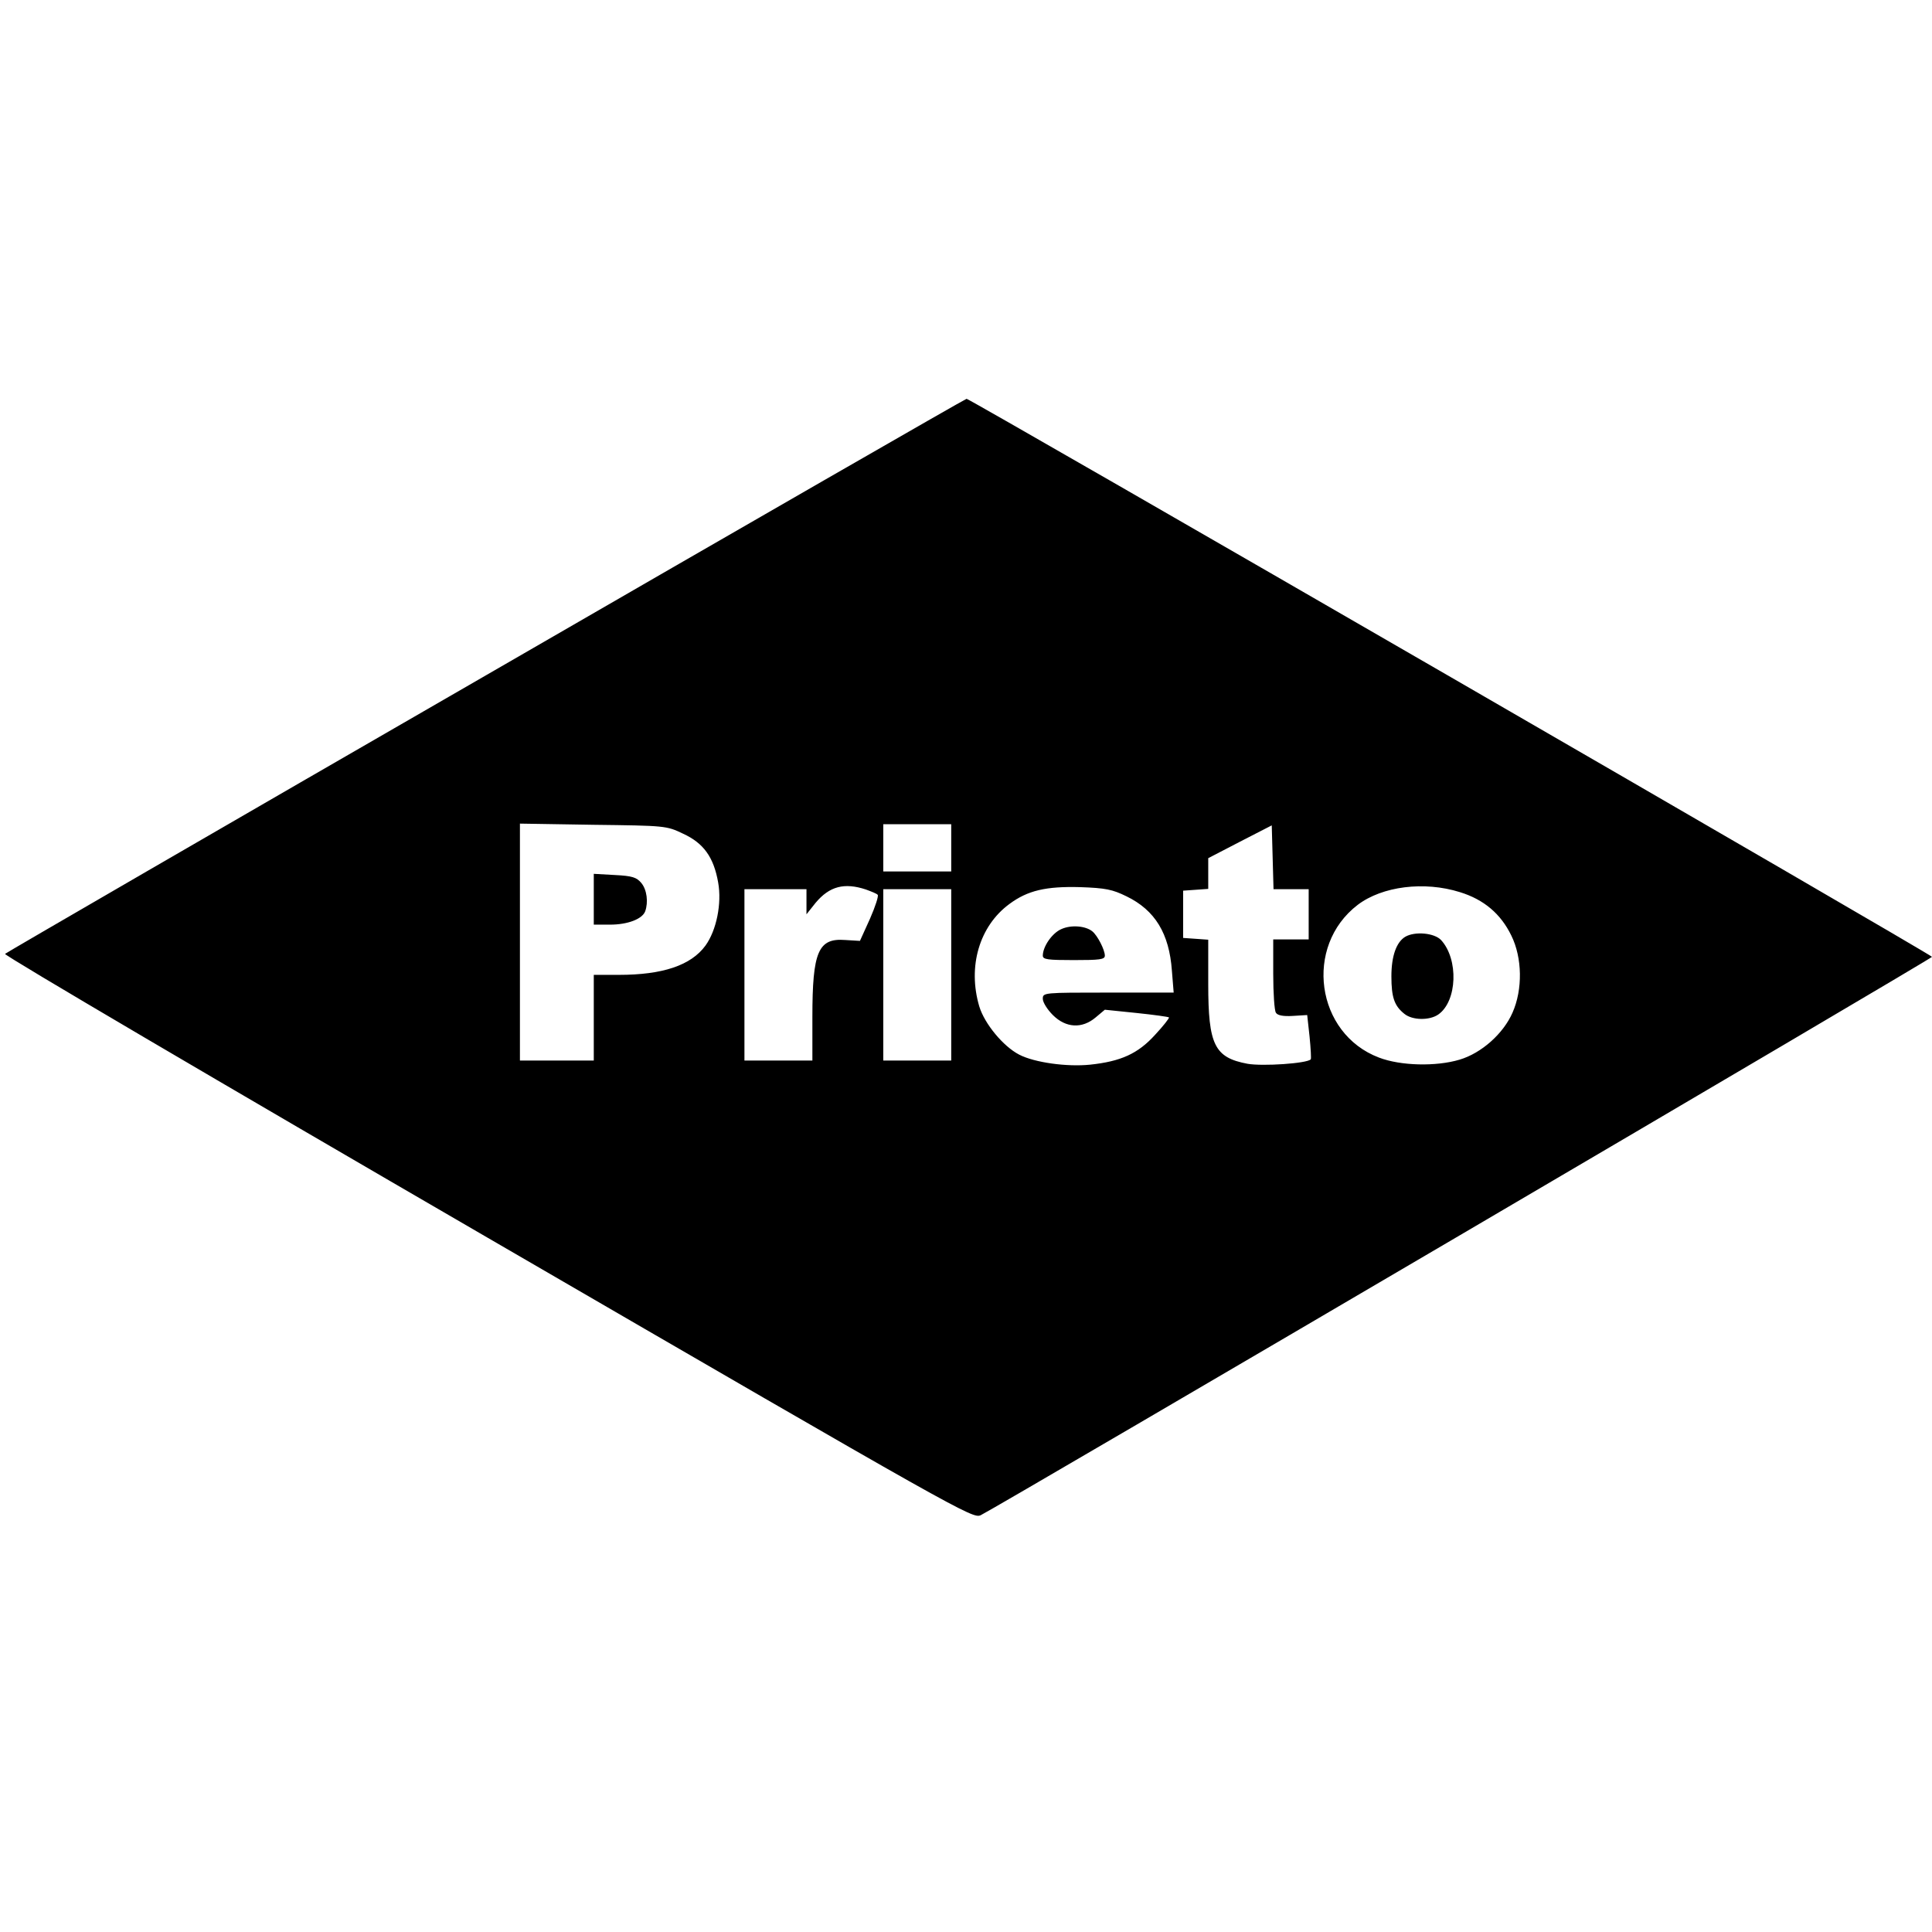 <?xml version="1.0" standalone="no"?>
<!DOCTYPE svg PUBLIC "-//W3C//DTD SVG 20010904//EN"
 "http://www.w3.org/TR/2001/REC-SVG-20010904/DTD/svg10.dtd">
<svg version="1.0" xmlns="http://www.w3.org/2000/svg"
 width="654pt" height="654pt" viewBox="0 0 654 654"
 preserveAspectRatio="xMidYMid meet">
<g transform="translate(0,654) scale(0.1,-0.1)"
fill="#000000" stroke="none">
<path d="M1645 4254 c-891 -514 -1624 -939 -1628 -943 -4 -5 731 -437 1634
-961 1609 -934 1642 -952 1669 -939 61 30 3220 1884 3220 1890 0 7 -3256 1889
-3268 1889 -4 0 -736 -421 -1627 -936z m667 -536 c70 -32 104 -80 119 -165 13
-72 -6 -163 -43 -214 -49 -67 -145 -99 -293 -99 l-85 0 0 -145 0 -145 -125 0
-125 0 0 401 0 401 248 -4 c243 -3 248 -3 304 -30z m908 -48 l0 -80 -115 0
-115 0 0 80 0 80 115 0 115 0 0 -80z m1150 -140 l60 0 0 -85 0 -85 -60 0 -60
0 0 -117 c0 -65 4 -124 9 -131 5 -9 24 -13 57 -11 l49 3 8 -73 c4 -40 6 -75 4
-77 -13 -14 -163 -24 -214 -15 -112 21 -133 64 -133 270 l0 150 -42 3 -43 3 0
80 0 80 43 3 42 3 0 52 0 52 108 56 107 55 3 -108 3 -108 59 0z m-1439 -1 c19
-7 37 -14 40 -18 4 -3 -8 -40 -26 -81 l-34 -75 -50 3 c-91 7 -111 -39 -111
-260 l0 -148 -115 0 -115 0 0 290 0 290 105 0 105 0 0 -42 0 -43 31 39 c47 56
97 69 170 45z m882 -23 c97 -47 145 -126 154 -252 l6 -74 -222 0 c-218 0 -221
0 -221 -21 0 -12 15 -36 34 -55 44 -44 99 -47 145 -8 l31 26 107 -11 c58 -6
108 -13 110 -15 2 -2 -19 -29 -47 -59 -58 -64 -116 -90 -220 -101 -78 -8 -188
7 -240 34 -54 28 -117 104 -135 163 -40 135 0 272 102 347 62 46 124 60 239
57 87 -3 110 -8 157 -31z m1129 14 c81 -25 138 -73 174 -147 37 -75 39 -182 4
-261 -31 -71 -105 -137 -179 -159 -80 -24 -200 -21 -273 7 -214 81 -255 377
-72 517 83 63 225 81 346 43z m-1722 -280 l0 -290 -115 0 -115 0 0 290 0 290
115 0 115 0 0 -290z"/>
<path d="M2010 3496 l0 -86 55 0 c60 0 109 19 119 45 11 31 6 73 -13 96 -16
19 -30 24 -90 27 l-71 4 0 -86z"/>
<path d="M3593 3395 c-31 -13 -63 -59 -63 -90 0 -13 17 -15 105 -15 88 0 105
2 105 15 0 20 -25 68 -42 82 -23 19 -72 23 -105 8z"/>
<path d="M4757 3369 c-30 -18 -47 -65 -47 -134 0 -71 10 -100 44 -127 27 -22
85 -23 115 -2 64 45 69 187 9 252 -23 24 -88 30 -121 11z"/>
</g>
</svg>
